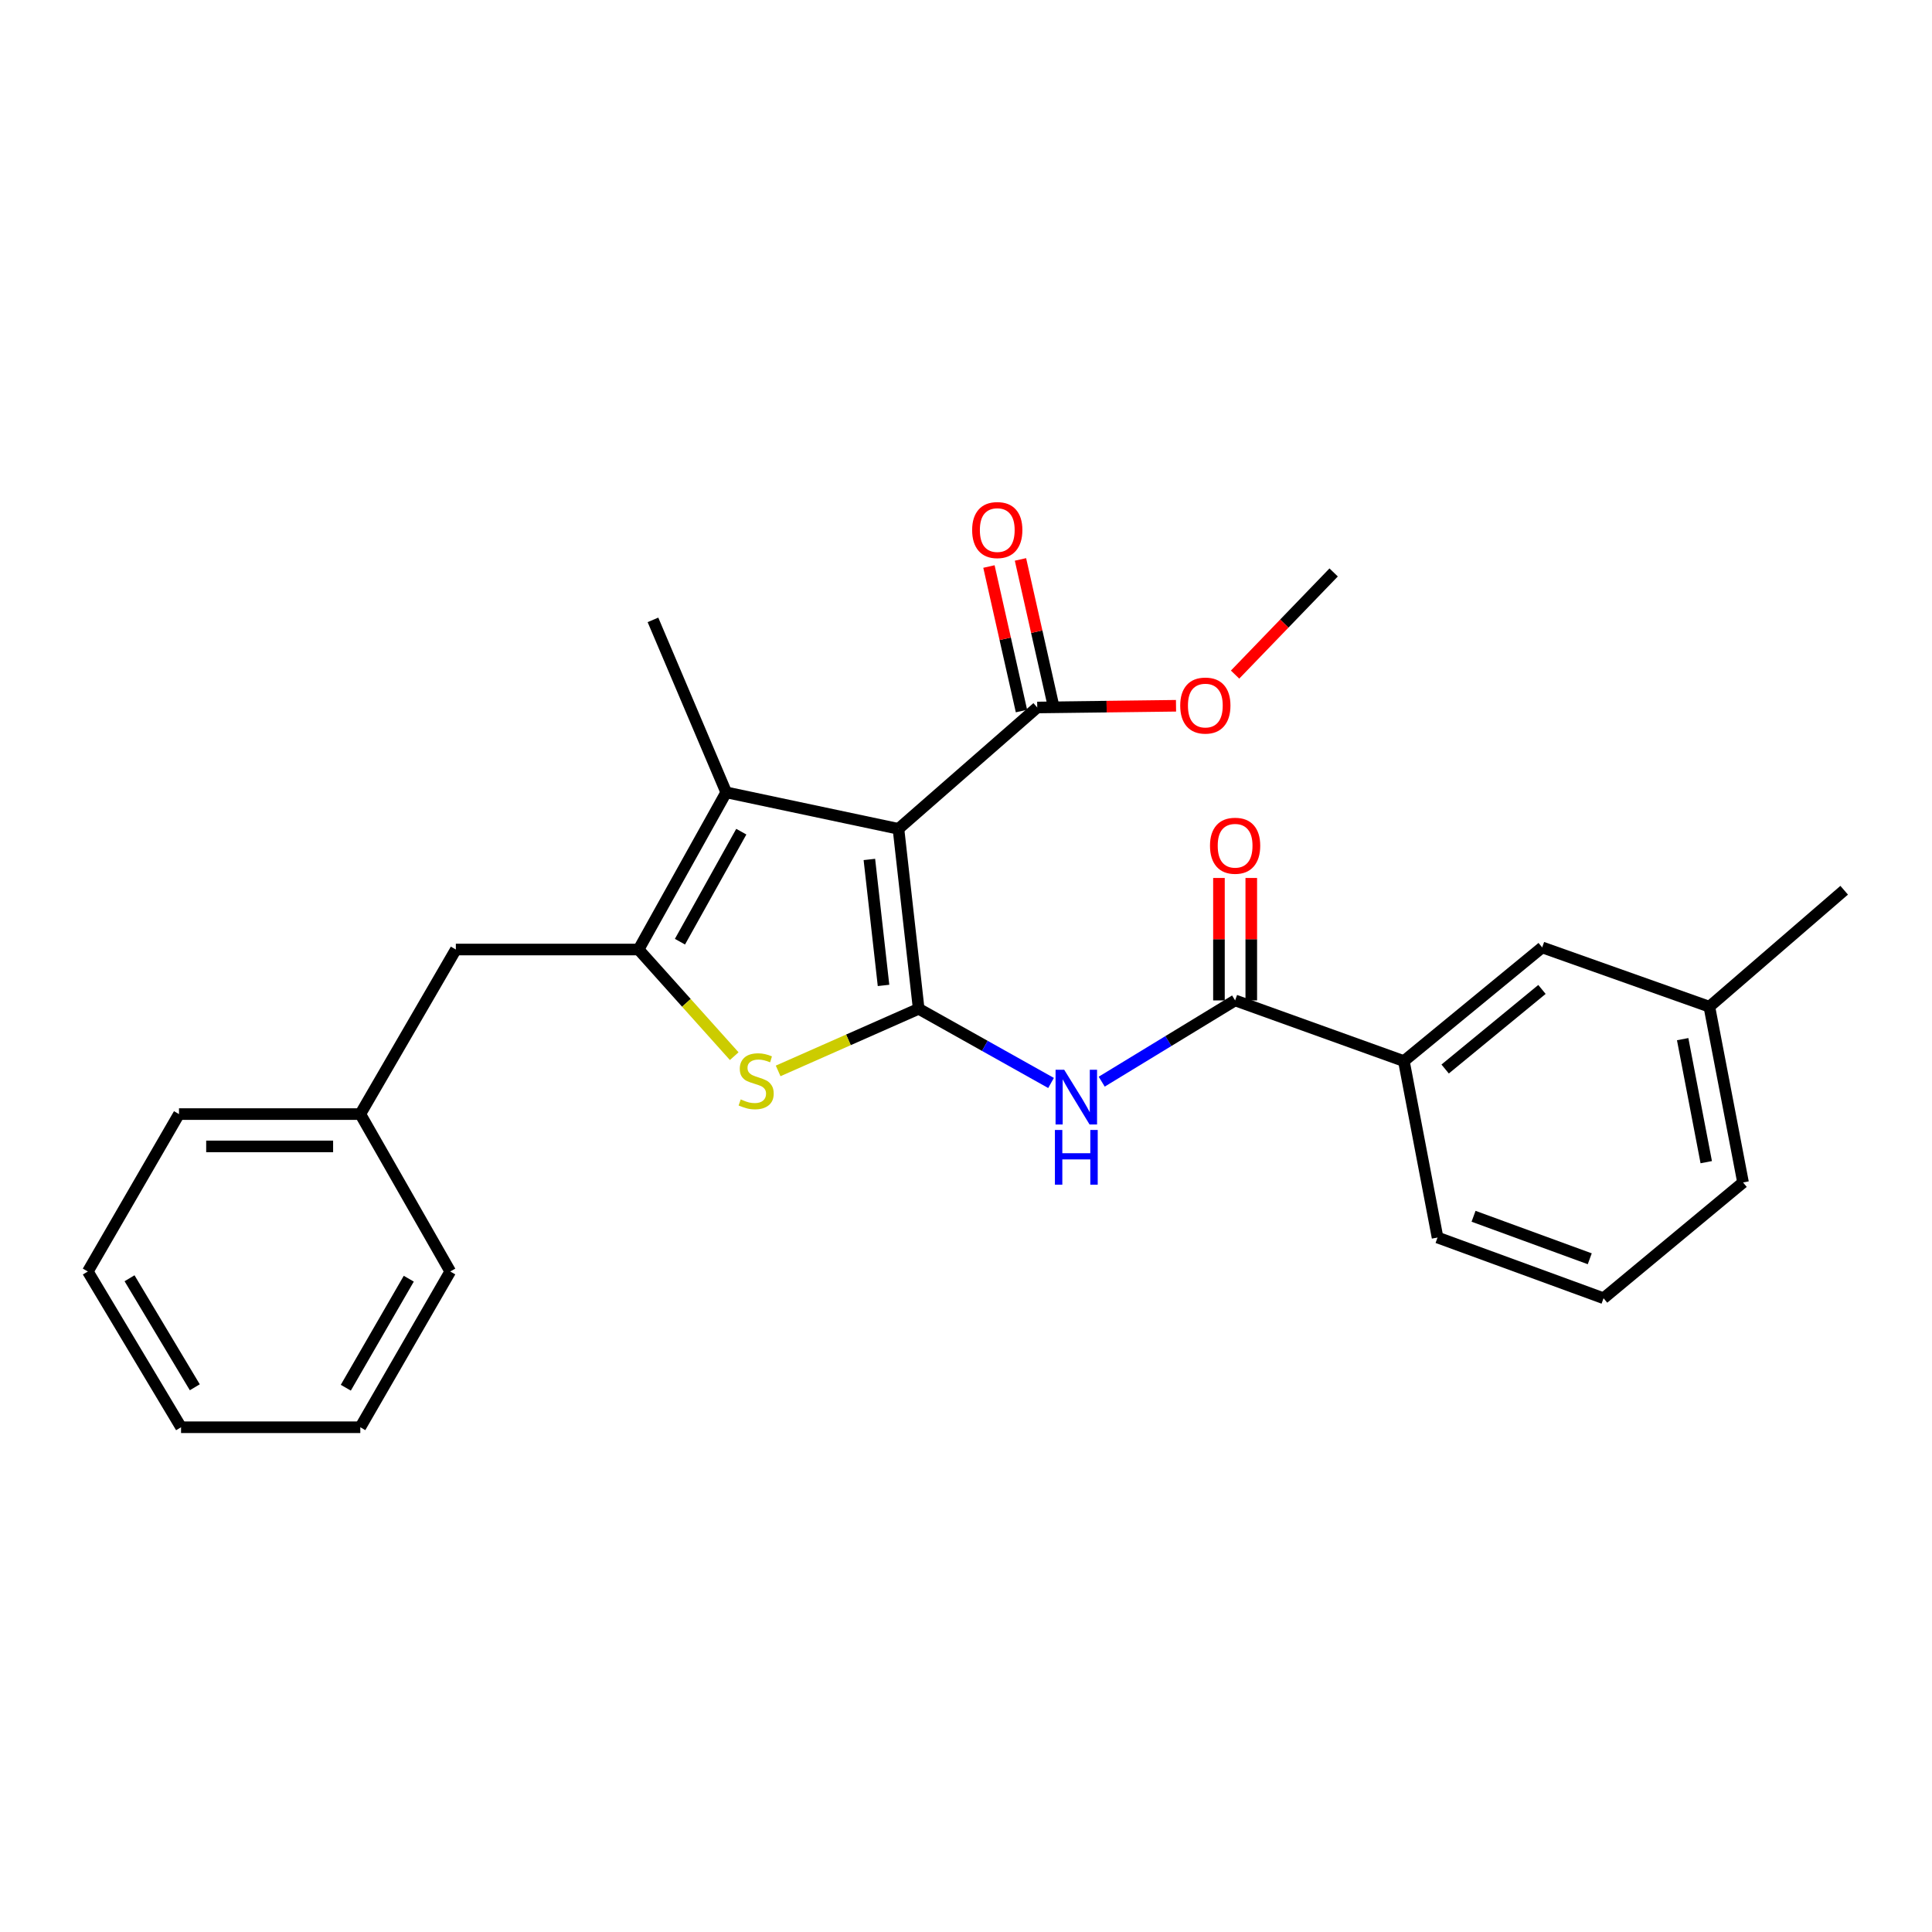 <?xml version='1.0' encoding='iso-8859-1'?>
<svg version='1.1' baseProfile='full'
              xmlns='http://www.w3.org/2000/svg'
                      xmlns:rdkit='http://www.rdkit.org/xml'
                      xmlns:xlink='http://www.w3.org/1999/xlink'
                  xml:space='preserve'
width='1000px' height='1000px' viewBox='0 0 1000 1000'>
<!-- END OF HEADER -->
<rect style='opacity:1.0;fill:#FFFFFF;stroke:none' width='1000' height='1000' x='0' y='0'> </rect>
<path class='bond-0' d='M 475.508,522.152 L 465.042,429.009' style='fill:none;fill-rule:evenodd;stroke:#000000;stroke-width:6px;stroke-linecap:butt;stroke-linejoin:miter;stroke-opacity:1' />
<path class='bond-0' d='M 457.312,510.049 L 449.986,444.848' style='fill:none;fill-rule:evenodd;stroke:#000000;stroke-width:6px;stroke-linecap:butt;stroke-linejoin:miter;stroke-opacity:1' />
<path class='bond-2' d='M 475.508,522.152 L 439.139,538.227' style='fill:none;fill-rule:evenodd;stroke:#000000;stroke-width:6px;stroke-linecap:butt;stroke-linejoin:miter;stroke-opacity:1' />
<path class='bond-2' d='M 439.139,538.227 L 402.769,554.302' style='fill:none;fill-rule:evenodd;stroke:#CCCC00;stroke-width:6px;stroke-linecap:butt;stroke-linejoin:miter;stroke-opacity:1' />
<path class='bond-4' d='M 475.508,522.152 L 509.764,541.349' style='fill:none;fill-rule:evenodd;stroke:#000000;stroke-width:6px;stroke-linecap:butt;stroke-linejoin:miter;stroke-opacity:1' />
<path class='bond-4' d='M 509.764,541.349 L 544.02,560.545' style='fill:none;fill-rule:evenodd;stroke:#0000FF;stroke-width:6px;stroke-linecap:butt;stroke-linejoin:miter;stroke-opacity:1' />
<path class='bond-3' d='M 465.042,429.009 L 375.886,410.122' style='fill:none;fill-rule:evenodd;stroke:#000000;stroke-width:6px;stroke-linecap:butt;stroke-linejoin:miter;stroke-opacity:1' />
<path class='bond-6' d='M 465.042,429.009 L 536.873,366.194' style='fill:none;fill-rule:evenodd;stroke:#000000;stroke-width:6px;stroke-linecap:butt;stroke-linejoin:miter;stroke-opacity:1' />
<path class='bond-1' d='M 330.527,491.47 L 355.279,519.068' style='fill:none;fill-rule:evenodd;stroke:#000000;stroke-width:6px;stroke-linecap:butt;stroke-linejoin:miter;stroke-opacity:1' />
<path class='bond-1' d='M 355.279,519.068 L 380.031,546.667' style='fill:none;fill-rule:evenodd;stroke:#CCCC00;stroke-width:6px;stroke-linecap:butt;stroke-linejoin:miter;stroke-opacity:1' />
<path class='bond-8' d='M 330.527,491.47 L 235.943,491.47' style='fill:none;fill-rule:evenodd;stroke:#000000;stroke-width:6px;stroke-linecap:butt;stroke-linejoin:miter;stroke-opacity:1' />
<path class='bond-26' d='M 330.527,491.47 L 375.886,410.122' style='fill:none;fill-rule:evenodd;stroke:#000000;stroke-width:6px;stroke-linecap:butt;stroke-linejoin:miter;stroke-opacity:1' />
<path class='bond-26' d='M 351.944,487.416 L 383.695,430.472' style='fill:none;fill-rule:evenodd;stroke:#000000;stroke-width:6px;stroke-linecap:butt;stroke-linejoin:miter;stroke-opacity:1' />
<path class='bond-14' d='M 375.886,410.122 L 337.972,320.845' style='fill:none;fill-rule:evenodd;stroke:#000000;stroke-width:6px;stroke-linecap:butt;stroke-linejoin:miter;stroke-opacity:1' />
<path class='bond-5' d='M 570.244,559.867 L 604.768,538.839' style='fill:none;fill-rule:evenodd;stroke:#0000FF;stroke-width:6px;stroke-linecap:butt;stroke-linejoin:miter;stroke-opacity:1' />
<path class='bond-5' d='M 604.768,538.839 L 639.292,517.812' style='fill:none;fill-rule:evenodd;stroke:#000000;stroke-width:6px;stroke-linecap:butt;stroke-linejoin:miter;stroke-opacity:1' />
<path class='bond-7' d='M 639.292,517.812 L 726.645,549.219' style='fill:none;fill-rule:evenodd;stroke:#000000;stroke-width:6px;stroke-linecap:butt;stroke-linejoin:miter;stroke-opacity:1' />
<path class='bond-9' d='M 647.658,517.812 L 647.658,486.123' style='fill:none;fill-rule:evenodd;stroke:#000000;stroke-width:6px;stroke-linecap:butt;stroke-linejoin:miter;stroke-opacity:1' />
<path class='bond-9' d='M 647.658,486.123 L 647.658,454.435' style='fill:none;fill-rule:evenodd;stroke:#FF0000;stroke-width:6px;stroke-linecap:butt;stroke-linejoin:miter;stroke-opacity:1' />
<path class='bond-9' d='M 630.927,517.812 L 630.927,486.123' style='fill:none;fill-rule:evenodd;stroke:#000000;stroke-width:6px;stroke-linecap:butt;stroke-linejoin:miter;stroke-opacity:1' />
<path class='bond-9' d='M 630.927,486.123 L 630.927,454.435' style='fill:none;fill-rule:evenodd;stroke:#FF0000;stroke-width:6px;stroke-linecap:butt;stroke-linejoin:miter;stroke-opacity:1' />
<path class='bond-10' d='M 545.034,364.357 L 536.615,326.957' style='fill:none;fill-rule:evenodd;stroke:#000000;stroke-width:6px;stroke-linecap:butt;stroke-linejoin:miter;stroke-opacity:1' />
<path class='bond-10' d='M 536.615,326.957 L 528.196,289.556' style='fill:none;fill-rule:evenodd;stroke:#FF0000;stroke-width:6px;stroke-linecap:butt;stroke-linejoin:miter;stroke-opacity:1' />
<path class='bond-10' d='M 528.711,368.031 L 520.293,330.631' style='fill:none;fill-rule:evenodd;stroke:#000000;stroke-width:6px;stroke-linecap:butt;stroke-linejoin:miter;stroke-opacity:1' />
<path class='bond-10' d='M 520.293,330.631 L 511.874,293.23' style='fill:none;fill-rule:evenodd;stroke:#FF0000;stroke-width:6px;stroke-linecap:butt;stroke-linejoin:miter;stroke-opacity:1' />
<path class='bond-12' d='M 536.873,366.194 L 572.789,365.749' style='fill:none;fill-rule:evenodd;stroke:#000000;stroke-width:6px;stroke-linecap:butt;stroke-linejoin:miter;stroke-opacity:1' />
<path class='bond-12' d='M 572.789,365.749 L 608.706,365.304' style='fill:none;fill-rule:evenodd;stroke:#FF0000;stroke-width:6px;stroke-linecap:butt;stroke-linejoin:miter;stroke-opacity:1' />
<path class='bond-11' d='M 726.645,549.219 L 798.234,490.383' style='fill:none;fill-rule:evenodd;stroke:#000000;stroke-width:6px;stroke-linecap:butt;stroke-linejoin:miter;stroke-opacity:1' />
<path class='bond-11' d='M 748.007,553.319 L 798.119,512.133' style='fill:none;fill-rule:evenodd;stroke:#000000;stroke-width:6px;stroke-linecap:butt;stroke-linejoin:miter;stroke-opacity:1' />
<path class='bond-16' d='M 726.645,549.219 L 744.073,640.541' style='fill:none;fill-rule:evenodd;stroke:#000000;stroke-width:6px;stroke-linecap:butt;stroke-linejoin:miter;stroke-opacity:1' />
<path class='bond-13' d='M 235.943,491.47 L 186.494,576.648' style='fill:none;fill-rule:evenodd;stroke:#000000;stroke-width:6px;stroke-linecap:butt;stroke-linejoin:miter;stroke-opacity:1' />
<path class='bond-15' d='M 798.234,490.383 L 884.76,521.065' style='fill:none;fill-rule:evenodd;stroke:#000000;stroke-width:6px;stroke-linecap:butt;stroke-linejoin:miter;stroke-opacity:1' />
<path class='bond-20' d='M 639.273,349.167 L 664.783,322.732' style='fill:none;fill-rule:evenodd;stroke:#FF0000;stroke-width:6px;stroke-linecap:butt;stroke-linejoin:miter;stroke-opacity:1' />
<path class='bond-20' d='M 664.783,322.732 L 690.293,296.297' style='fill:none;fill-rule:evenodd;stroke:#000000;stroke-width:6px;stroke-linecap:butt;stroke-linejoin:miter;stroke-opacity:1' />
<path class='bond-21' d='M 186.494,576.648 L 92.644,576.648' style='fill:none;fill-rule:evenodd;stroke:#000000;stroke-width:6px;stroke-linecap:butt;stroke-linejoin:miter;stroke-opacity:1' />
<path class='bond-21' d='M 172.417,593.379 L 106.722,593.379' style='fill:none;fill-rule:evenodd;stroke:#000000;stroke-width:6px;stroke-linecap:butt;stroke-linejoin:miter;stroke-opacity:1' />
<path class='bond-22' d='M 186.494,576.648 L 233.052,658.126' style='fill:none;fill-rule:evenodd;stroke:#000000;stroke-width:6px;stroke-linecap:butt;stroke-linejoin:miter;stroke-opacity:1' />
<path class='bond-19' d='M 884.76,521.065 L 954.545,460.788' style='fill:none;fill-rule:evenodd;stroke:#000000;stroke-width:6px;stroke-linecap:butt;stroke-linejoin:miter;stroke-opacity:1' />
<path class='bond-27' d='M 884.76,521.065 L 902.197,612.033' style='fill:none;fill-rule:evenodd;stroke:#000000;stroke-width:6px;stroke-linecap:butt;stroke-linejoin:miter;stroke-opacity:1' />
<path class='bond-27' d='M 870.944,537.86 L 883.15,601.538' style='fill:none;fill-rule:evenodd;stroke:#000000;stroke-width:6px;stroke-linecap:butt;stroke-linejoin:miter;stroke-opacity:1' />
<path class='bond-17' d='M 744.073,640.541 L 829.995,671.966' style='fill:none;fill-rule:evenodd;stroke:#000000;stroke-width:6px;stroke-linecap:butt;stroke-linejoin:miter;stroke-opacity:1' />
<path class='bond-17' d='M 762.708,629.542 L 822.853,651.54' style='fill:none;fill-rule:evenodd;stroke:#000000;stroke-width:6px;stroke-linecap:butt;stroke-linejoin:miter;stroke-opacity:1' />
<path class='bond-18' d='M 829.995,671.966 L 902.197,612.033' style='fill:none;fill-rule:evenodd;stroke:#000000;stroke-width:6px;stroke-linecap:butt;stroke-linejoin:miter;stroke-opacity:1' />
<path class='bond-23' d='M 92.644,576.648 L 45.455,658.126' style='fill:none;fill-rule:evenodd;stroke:#000000;stroke-width:6px;stroke-linecap:butt;stroke-linejoin:miter;stroke-opacity:1' />
<path class='bond-24' d='M 233.052,658.126 L 186.494,738.741' style='fill:none;fill-rule:evenodd;stroke:#000000;stroke-width:6px;stroke-linecap:butt;stroke-linejoin:miter;stroke-opacity:1' />
<path class='bond-24' d='M 211.581,661.851 L 178.99,718.281' style='fill:none;fill-rule:evenodd;stroke:#000000;stroke-width:6px;stroke-linecap:butt;stroke-linejoin:miter;stroke-opacity:1' />
<path class='bond-28' d='M 45.455,658.126 L 93.713,738.741' style='fill:none;fill-rule:evenodd;stroke:#000000;stroke-width:6px;stroke-linecap:butt;stroke-linejoin:miter;stroke-opacity:1' />
<path class='bond-28' d='M 67.048,661.625 L 100.83,718.055' style='fill:none;fill-rule:evenodd;stroke:#000000;stroke-width:6px;stroke-linecap:butt;stroke-linejoin:miter;stroke-opacity:1' />
<path class='bond-25' d='M 186.494,738.741 L 93.713,738.741' style='fill:none;fill-rule:evenodd;stroke:#000000;stroke-width:6px;stroke-linecap:butt;stroke-linejoin:miter;stroke-opacity:1' />
<path  class='atom-3' d='M 383.39 569.052
Q 383.71 569.172, 385.03 569.732
Q 386.35 570.292, 387.79 570.652
Q 389.27 570.972, 390.71 570.972
Q 393.39 570.972, 394.95 569.692
Q 396.51 568.372, 396.51 566.092
Q 396.51 564.532, 395.71 563.572
Q 394.95 562.612, 393.75 562.092
Q 392.55 561.572, 390.55 560.972
Q 388.03 560.212, 386.51 559.492
Q 385.03 558.772, 383.95 557.252
Q 382.91 555.732, 382.91 553.172
Q 382.91 549.612, 385.31 547.412
Q 387.75 545.212, 392.55 545.212
Q 395.83 545.212, 399.55 546.772
L 398.63 549.852
Q 395.23 548.452, 392.67 548.452
Q 389.91 548.452, 388.39 549.612
Q 386.87 550.732, 386.91 552.692
Q 386.91 554.212, 387.67 555.132
Q 388.47 556.052, 389.59 556.572
Q 390.75 557.092, 392.67 557.692
Q 395.23 558.492, 396.75 559.292
Q 398.27 560.092, 399.35 561.732
Q 400.47 563.332, 400.47 566.092
Q 400.47 570.012, 397.83 572.132
Q 395.23 574.212, 390.87 574.212
Q 388.35 574.212, 386.43 573.652
Q 384.55 573.132, 382.31 572.212
L 383.39 569.052
' fill='#CCCC00'/>
<path  class='atom-5' d='M 550.838 553.714
L 560.118 568.714
Q 561.038 570.194, 562.518 572.874
Q 563.998 575.554, 564.078 575.714
L 564.078 553.714
L 567.838 553.714
L 567.838 582.034
L 563.958 582.034
L 553.998 565.634
Q 552.838 563.714, 551.598 561.514
Q 550.398 559.314, 550.038 558.634
L 550.038 582.034
L 546.358 582.034
L 546.358 553.714
L 550.838 553.714
' fill='#0000FF'/>
<path  class='atom-5' d='M 546.018 584.866
L 549.858 584.866
L 549.858 596.906
L 564.338 596.906
L 564.338 584.866
L 568.178 584.866
L 568.178 613.186
L 564.338 613.186
L 564.338 600.106
L 549.858 600.106
L 549.858 613.186
L 546.018 613.186
L 546.018 584.866
' fill='#0000FF'/>
<path  class='atom-10' d='M 626.292 437.752
Q 626.292 430.952, 629.652 427.152
Q 633.012 423.352, 639.292 423.352
Q 645.572 423.352, 648.932 427.152
Q 652.292 430.952, 652.292 437.752
Q 652.292 444.632, 648.892 448.552
Q 645.492 452.432, 639.292 452.432
Q 633.052 452.432, 629.652 448.552
Q 626.292 444.672, 626.292 437.752
M 639.292 449.232
Q 643.612 449.232, 645.932 446.352
Q 648.292 443.432, 648.292 437.752
Q 648.292 432.192, 645.932 429.392
Q 643.612 426.552, 639.292 426.552
Q 634.972 426.552, 632.612 429.352
Q 630.292 432.152, 630.292 437.752
Q 630.292 443.472, 632.612 446.352
Q 634.972 449.232, 639.292 449.232
' fill='#FF0000'/>
<path  class='atom-11' d='M 503.182 274.358
Q 503.182 267.558, 506.542 263.758
Q 509.902 259.958, 516.182 259.958
Q 522.462 259.958, 525.822 263.758
Q 529.182 267.558, 529.182 274.358
Q 529.182 281.238, 525.782 285.158
Q 522.382 289.038, 516.182 289.038
Q 509.942 289.038, 506.542 285.158
Q 503.182 281.278, 503.182 274.358
M 516.182 285.838
Q 520.502 285.838, 522.822 282.958
Q 525.182 280.038, 525.182 274.358
Q 525.182 268.798, 522.822 265.998
Q 520.502 263.158, 516.182 263.158
Q 511.862 263.158, 509.502 265.958
Q 507.182 268.758, 507.182 274.358
Q 507.182 280.078, 509.502 282.958
Q 511.862 285.838, 516.182 285.838
' fill='#FF0000'/>
<path  class='atom-13' d='M 610.882 365.196
Q 610.882 358.396, 614.242 354.596
Q 617.602 350.796, 623.882 350.796
Q 630.162 350.796, 633.522 354.596
Q 636.882 358.396, 636.882 365.196
Q 636.882 372.076, 633.482 375.996
Q 630.082 379.876, 623.882 379.876
Q 617.642 379.876, 614.242 375.996
Q 610.882 372.116, 610.882 365.196
M 623.882 376.676
Q 628.202 376.676, 630.522 373.796
Q 632.882 370.876, 632.882 365.196
Q 632.882 359.636, 630.522 356.836
Q 628.202 353.996, 623.882 353.996
Q 619.562 353.996, 617.202 356.796
Q 614.882 359.596, 614.882 365.196
Q 614.882 370.916, 617.202 373.796
Q 619.562 376.676, 623.882 376.676
' fill='#FF0000'/>
</svg>

